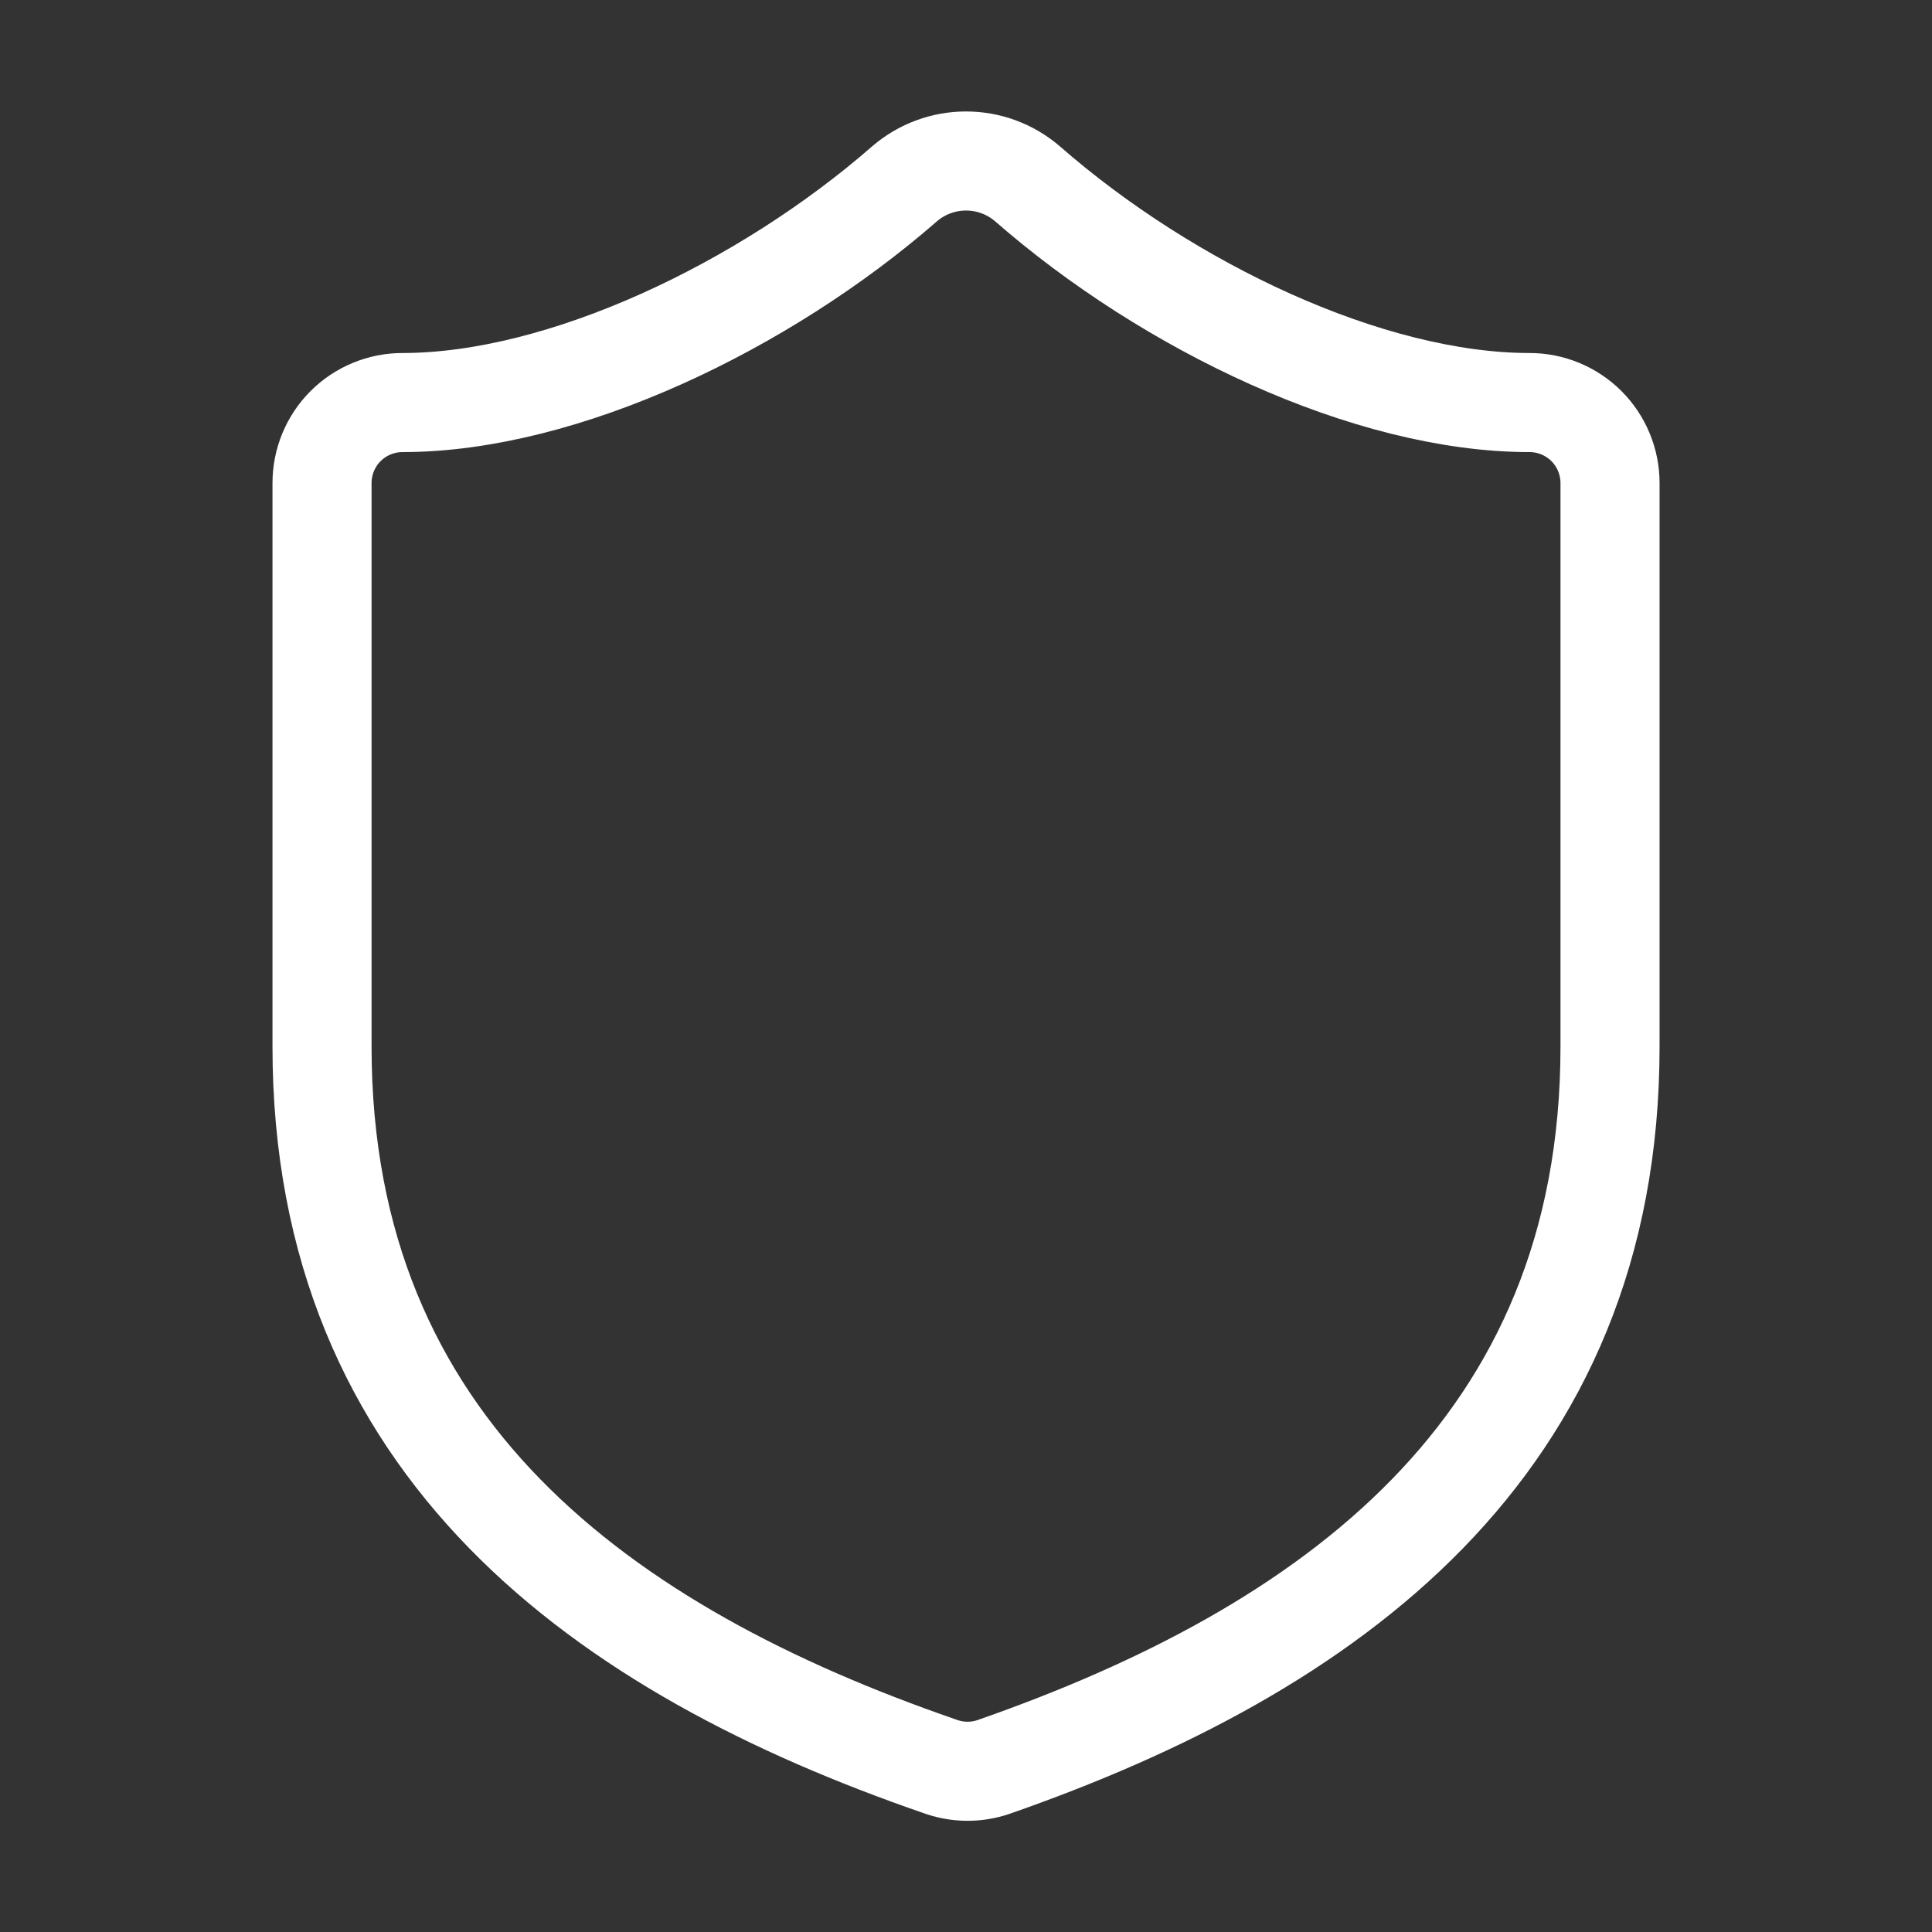 <svg width="78" height="78" viewBox="0 0 78 78" fill="none" xmlns="http://www.w3.org/2000/svg">
<rect x="0" y="0" width="78" height="78" fill="#333333" stroke="none"/>
<path d="M65.001 42.252C65.001 58.502 53.626 66.626 40.105 71.339C39.398 71.579 38.629 71.567 37.928 71.306C24.375 66.626 13.001 58.502 13.001 42.252V19.502C13.001 18.64 13.343 17.813 13.952 17.203C14.562 16.594 15.389 16.252 16.25 16.252C22.75 16.252 30.875 12.351 36.531 7.411C37.219 6.823 38.095 6.5 39.001 6.5C39.906 6.5 40.782 6.823 41.471 7.411C47.158 12.384 55.251 16.252 61.751 16.252C62.612 16.252 63.439 16.594 64.049 17.203C64.658 17.813 65.001 18.64 65.001 19.502V42.252Z" stroke="white" stroke-width="4" stroke-linecap="round" stroke-linejoin="round"/>
</svg>
